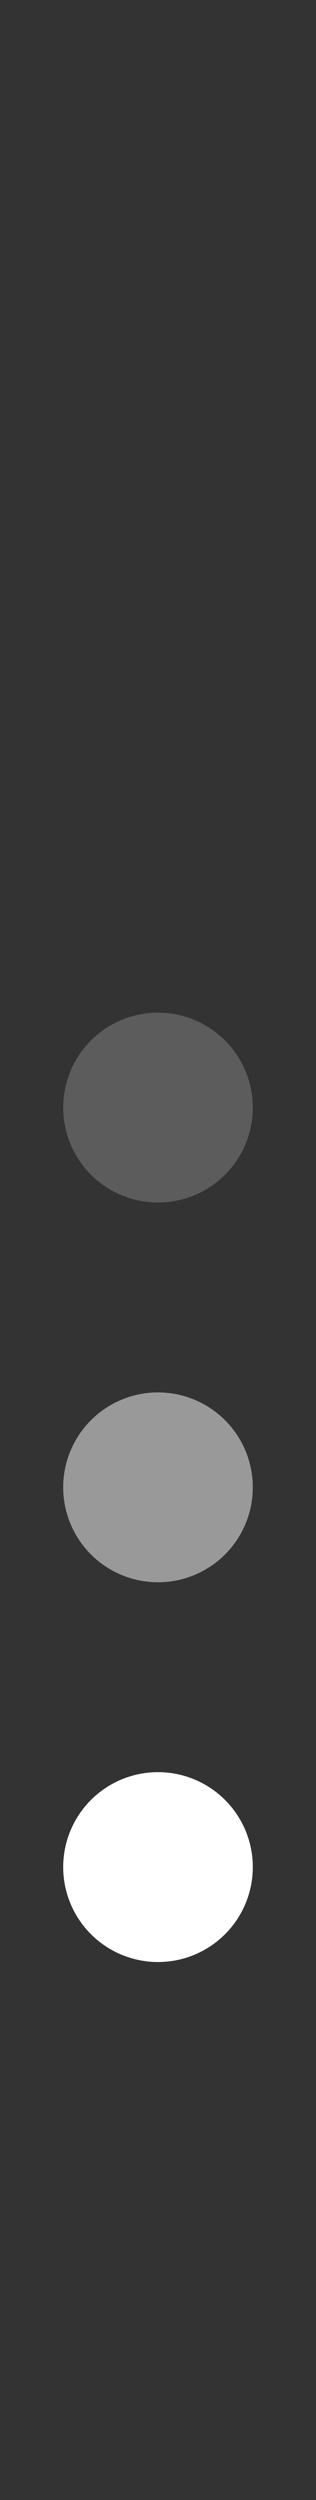       <svg xmlns="http://www.w3.org/2000/svg" width="10" height="79" viewBox="0 0 10 79" fill="none">
        <rect x="0" y="0" width="10" height="79" fill="#333333" stroke="none"/>
        <rect x="10" width="79" height="10" rx="5" transform="rotate(90 10 0)" fill="url(#paint0_linear_22317_566)" class="rect-animate"/>
        <circle cx="5" cy="35" r="3" fill="white" fill-opacity="0.2" class="circle-animate-1"/>
        <circle cx="5" cy="47" r="3" fill="white" fill-opacity="0.5" class="circle-animate-2"/>
        <circle cx="5" cy="59" r="3" fill="white" class="circle-animate-3"/>
        <defs>
          <linearGradient id="paint0_linear_22317_566" x1="10" y1="5" x2="89" y2="5" gradientUnits="userSpaceOnUse">
            <stop stop-color="#135583" stop-opacity="0"/>
            <stop offset="0.41" stop-color="#538CB4" stop-opacity="0.7"/>
            <stop offset="0.835" stop-color="#C2D6E4"/>
            <stop offset="1" stop-color="white"/>
          </linearGradient>
        </defs>
        <style>
          .rect-animate {
            animation: move-rect 2s infinite, fade-in 2s infinite;
            transform-origin: 10px 0;
          }
  
          .circle-animate-1 {
            animation: move-circle-1 2s infinite, fade-in 2s infinite;
          }
          .circle-animate-2{
            animation: move-circle-2 2s infinite, fade-in 2s infinite;
          }
          .circle-animate-3 {
            animation: move-circle-3 2s infinite, fade-in 2s infinite;
          }
          @keyframes move-rect {
            0% { transform: rotate(90deg) translateX(-79px); opacity: 0; }
            50% { transform: rotate(90deg) translateX(0); opacity: 0.5; }
            100% { transform: rotate(90deg) translateX(0); opacity: 1; }
          }
  
          @keyframes move-circle-1 {
            0% { transform: translateY(-79px); opacity: 0; }
            80% { transform: translateY(0PX); opacity: 0.5; }
            100% { transform: translateY(0); opacity: 1; }
          }

          @keyframes move-circle-2 {
            0% { transform: translateY(-79px); opacity: 0; }
            60% { transform: translateY(0PX); opacity: 0.5; }
            100% { transform: translateY(0); opacity: 1; }
          }

          @keyframes move-circle-3 {
            0% { transform: translateY(-79px); opacity: 0; }
            40% { transform: translateY(0); opacity: 0.5; }
            100% { transform: translateY(0); opacity: 1; }
          }
  
          @keyframes fade-in {
            0% { opacity: 0; }
            100% { opacity: 1; }
          }
        </style>
      </svg>